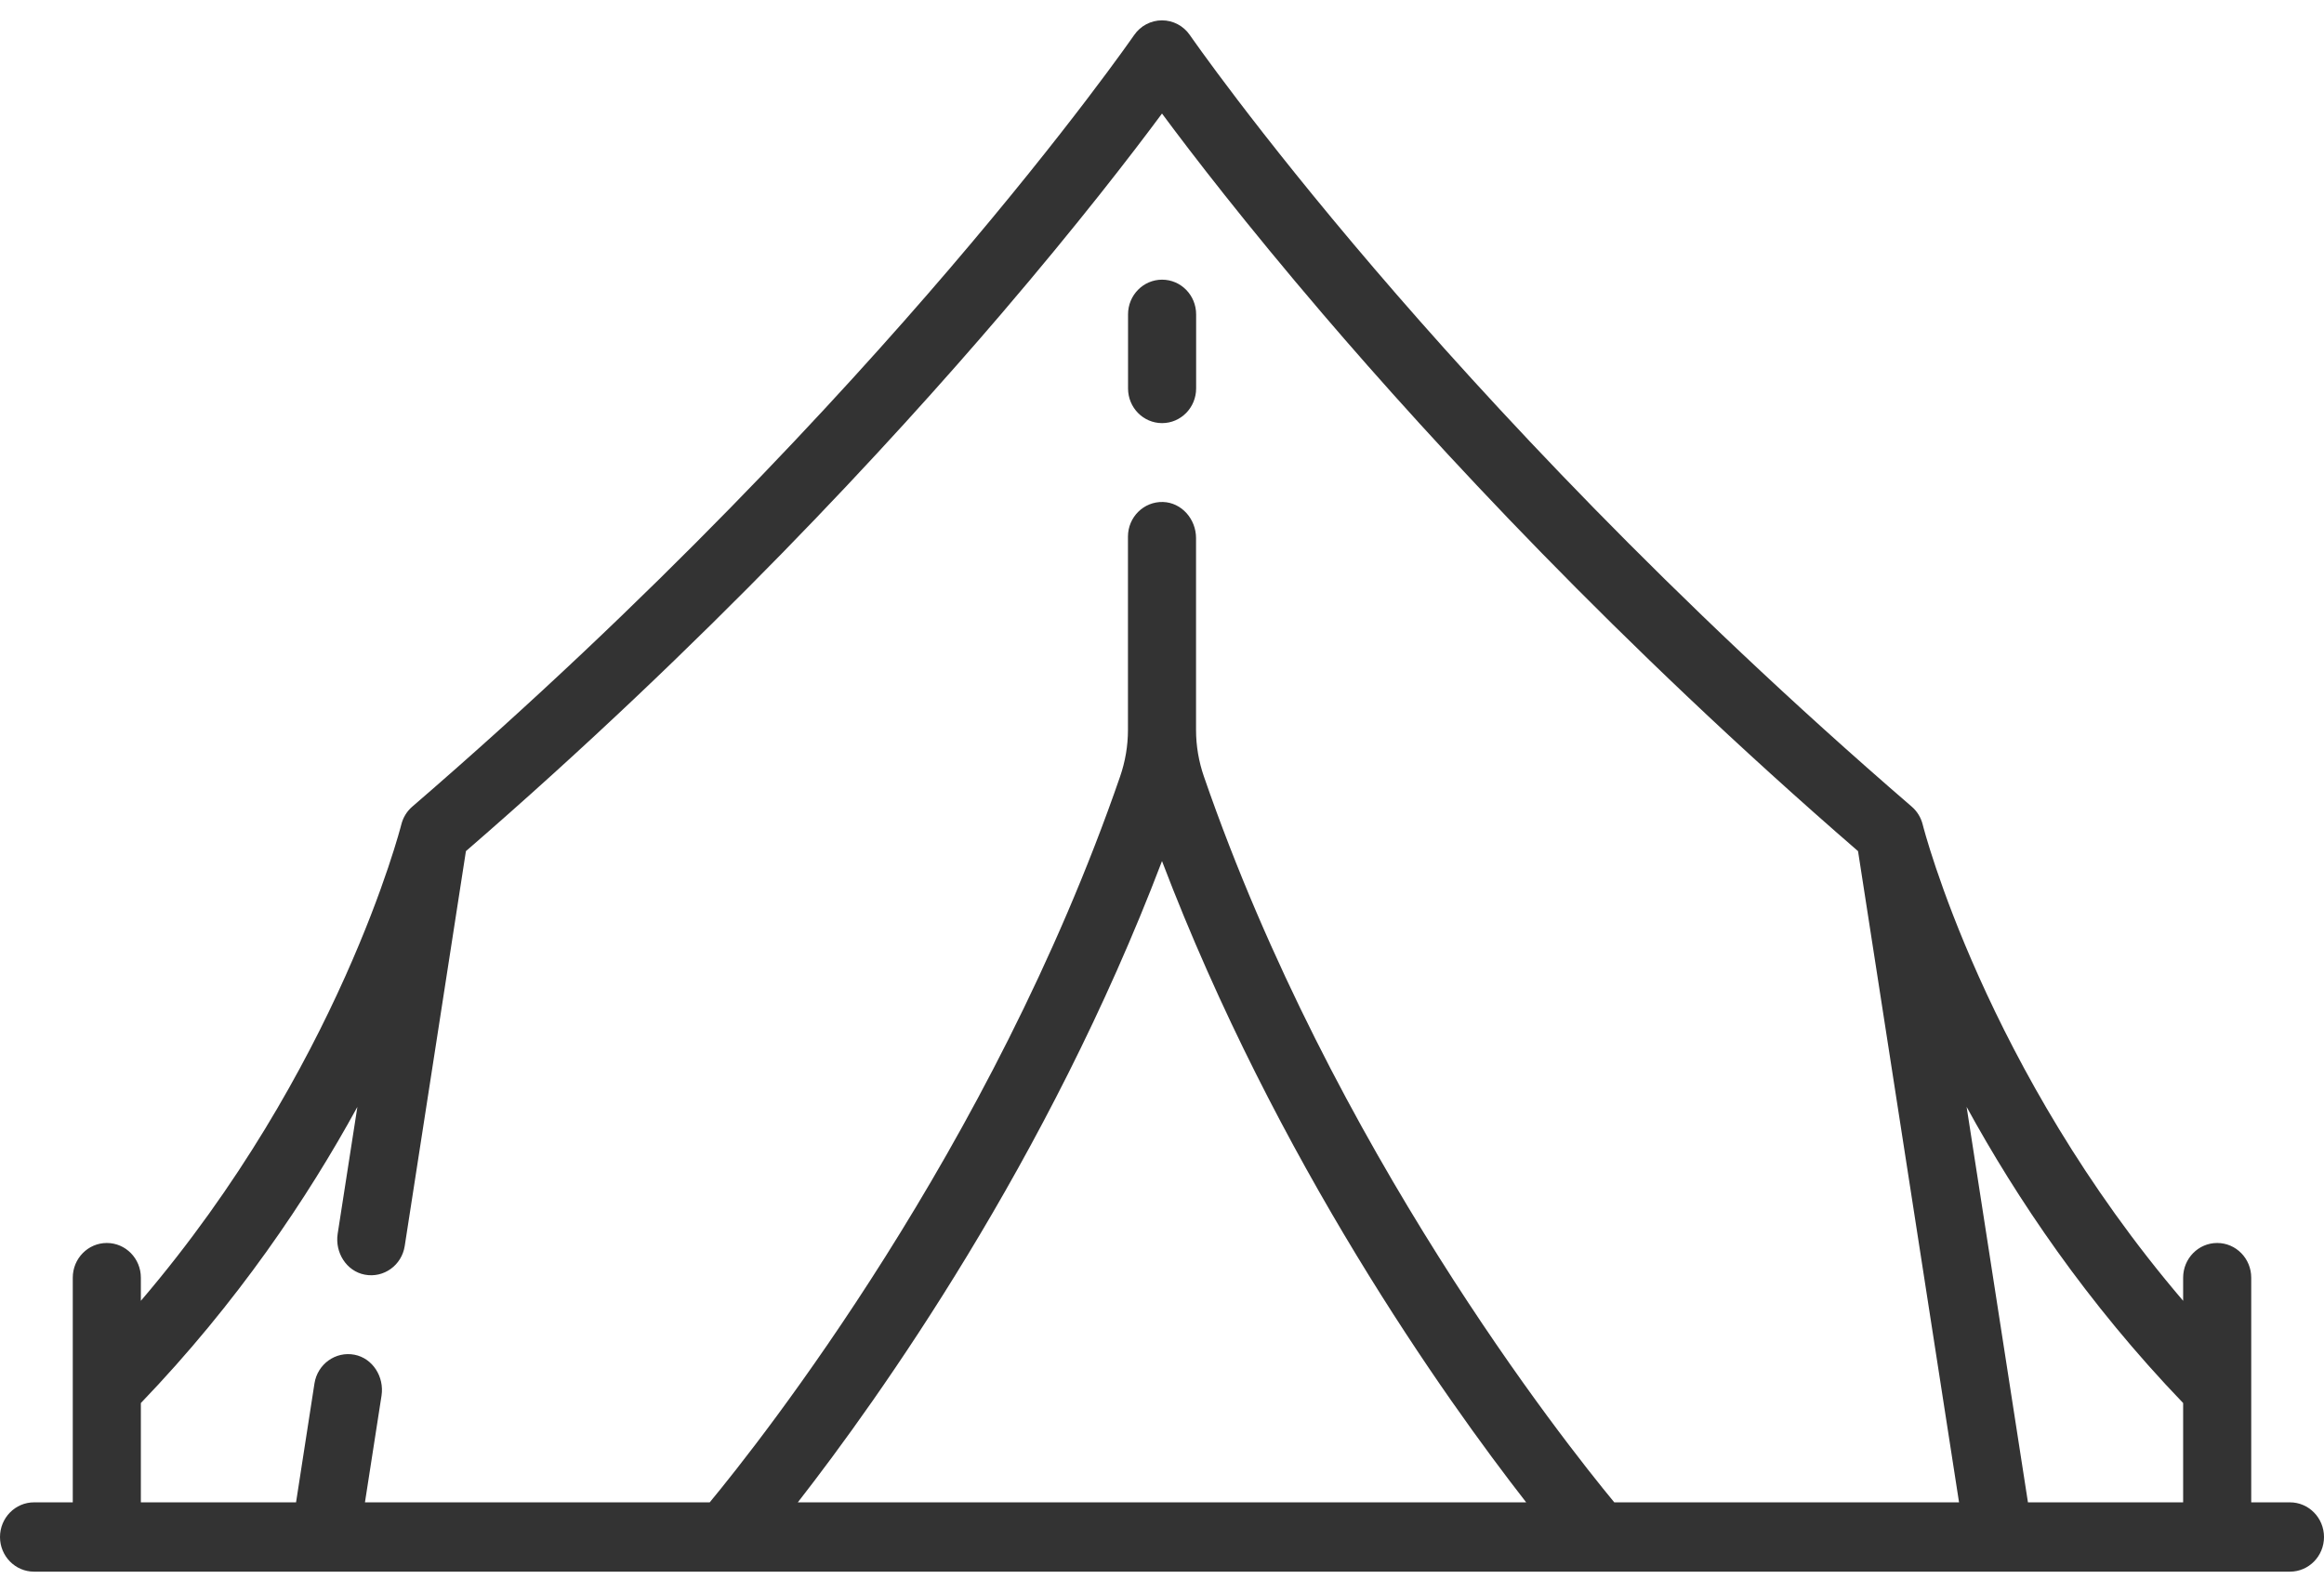 <?xml version="1.0" encoding="UTF-8"?> <svg xmlns:xlink="http://www.w3.org/1999/xlink" xmlns="http://www.w3.org/2000/svg" width="54" height="37" viewBox="0 0 54 37" fill="none"> <path d="M53.209 34.917H52.309V29.695C52.309 29.25 51.955 28.889 51.518 28.889C51.081 28.889 50.727 29.25 50.727 29.695V30.233C46.123 24.844 44.691 19.227 44.676 19.166C44.636 19.003 44.547 18.856 44.42 18.747C38.791 13.895 34.531 9.279 31.949 6.261C29.149 2.989 27.663 0.837 27.648 0.816C27.5 0.601 27.258 0.473 27 0.473C26.742 0.473 26.5 0.601 26.352 0.816C26.337 0.837 24.851 2.989 22.051 6.261C19.469 9.279 15.209 13.895 9.58 18.747C9.453 18.856 9.364 19.003 9.324 19.166C9.308 19.227 7.877 24.844 3.273 30.233V29.695C3.273 29.25 2.919 28.889 2.482 28.889C2.045 28.889 1.691 29.25 1.691 29.695V34.917H0.791C0.354 34.917 0 35.278 0 35.723C0 36.167 0.354 36.528 0.791 36.528H53.209C53.646 36.528 54 36.167 54 35.723C54 35.278 53.646 34.917 53.209 34.917ZM18.538 34.917C20.428 32.491 24.343 26.992 27 20.013C29.657 26.992 33.572 32.491 35.462 34.917H18.538ZM37.509 34.917C36.343 33.507 30.969 26.723 27.974 18.048C27.854 17.701 27.791 17.335 27.791 16.966V12.506C27.791 12.065 27.457 11.681 27.024 11.667C26.576 11.654 26.209 12.019 26.209 12.473V16.967C26.209 17.335 26.146 17.701 26.026 18.049C23.031 26.724 17.657 33.507 16.491 34.917H8.48L8.865 32.437C8.932 32.001 8.661 31.568 8.236 31.486C7.795 31.402 7.377 31.705 7.307 32.153L6.879 34.917H3.273V32.609C5.513 30.277 7.143 27.848 8.304 25.726L7.846 28.675C7.779 29.111 8.05 29.544 8.475 29.625C8.916 29.71 9.335 29.407 9.404 28.959L10.826 19.782C16.431 14.928 20.677 10.322 23.264 7.297C25.057 5.2 26.305 3.576 27 2.639C27.694 3.576 28.943 5.2 30.736 7.297C33.323 10.322 37.569 14.928 43.173 19.782L45.52 34.917H37.509ZM50.727 34.917H47.121L45.696 25.726C46.857 27.848 48.487 30.277 50.727 32.609V34.917V34.917Z" fill="#333333"></path> <path d="M27.002 6.5C26.565 6.5 26.211 6.861 26.211 7.306V9.028C26.211 9.473 26.565 9.834 27.002 9.834C27.439 9.834 27.793 9.473 27.793 9.028V7.306C27.793 6.861 27.439 6.5 27.002 6.5Z" fill="#333333"></path> </svg> 